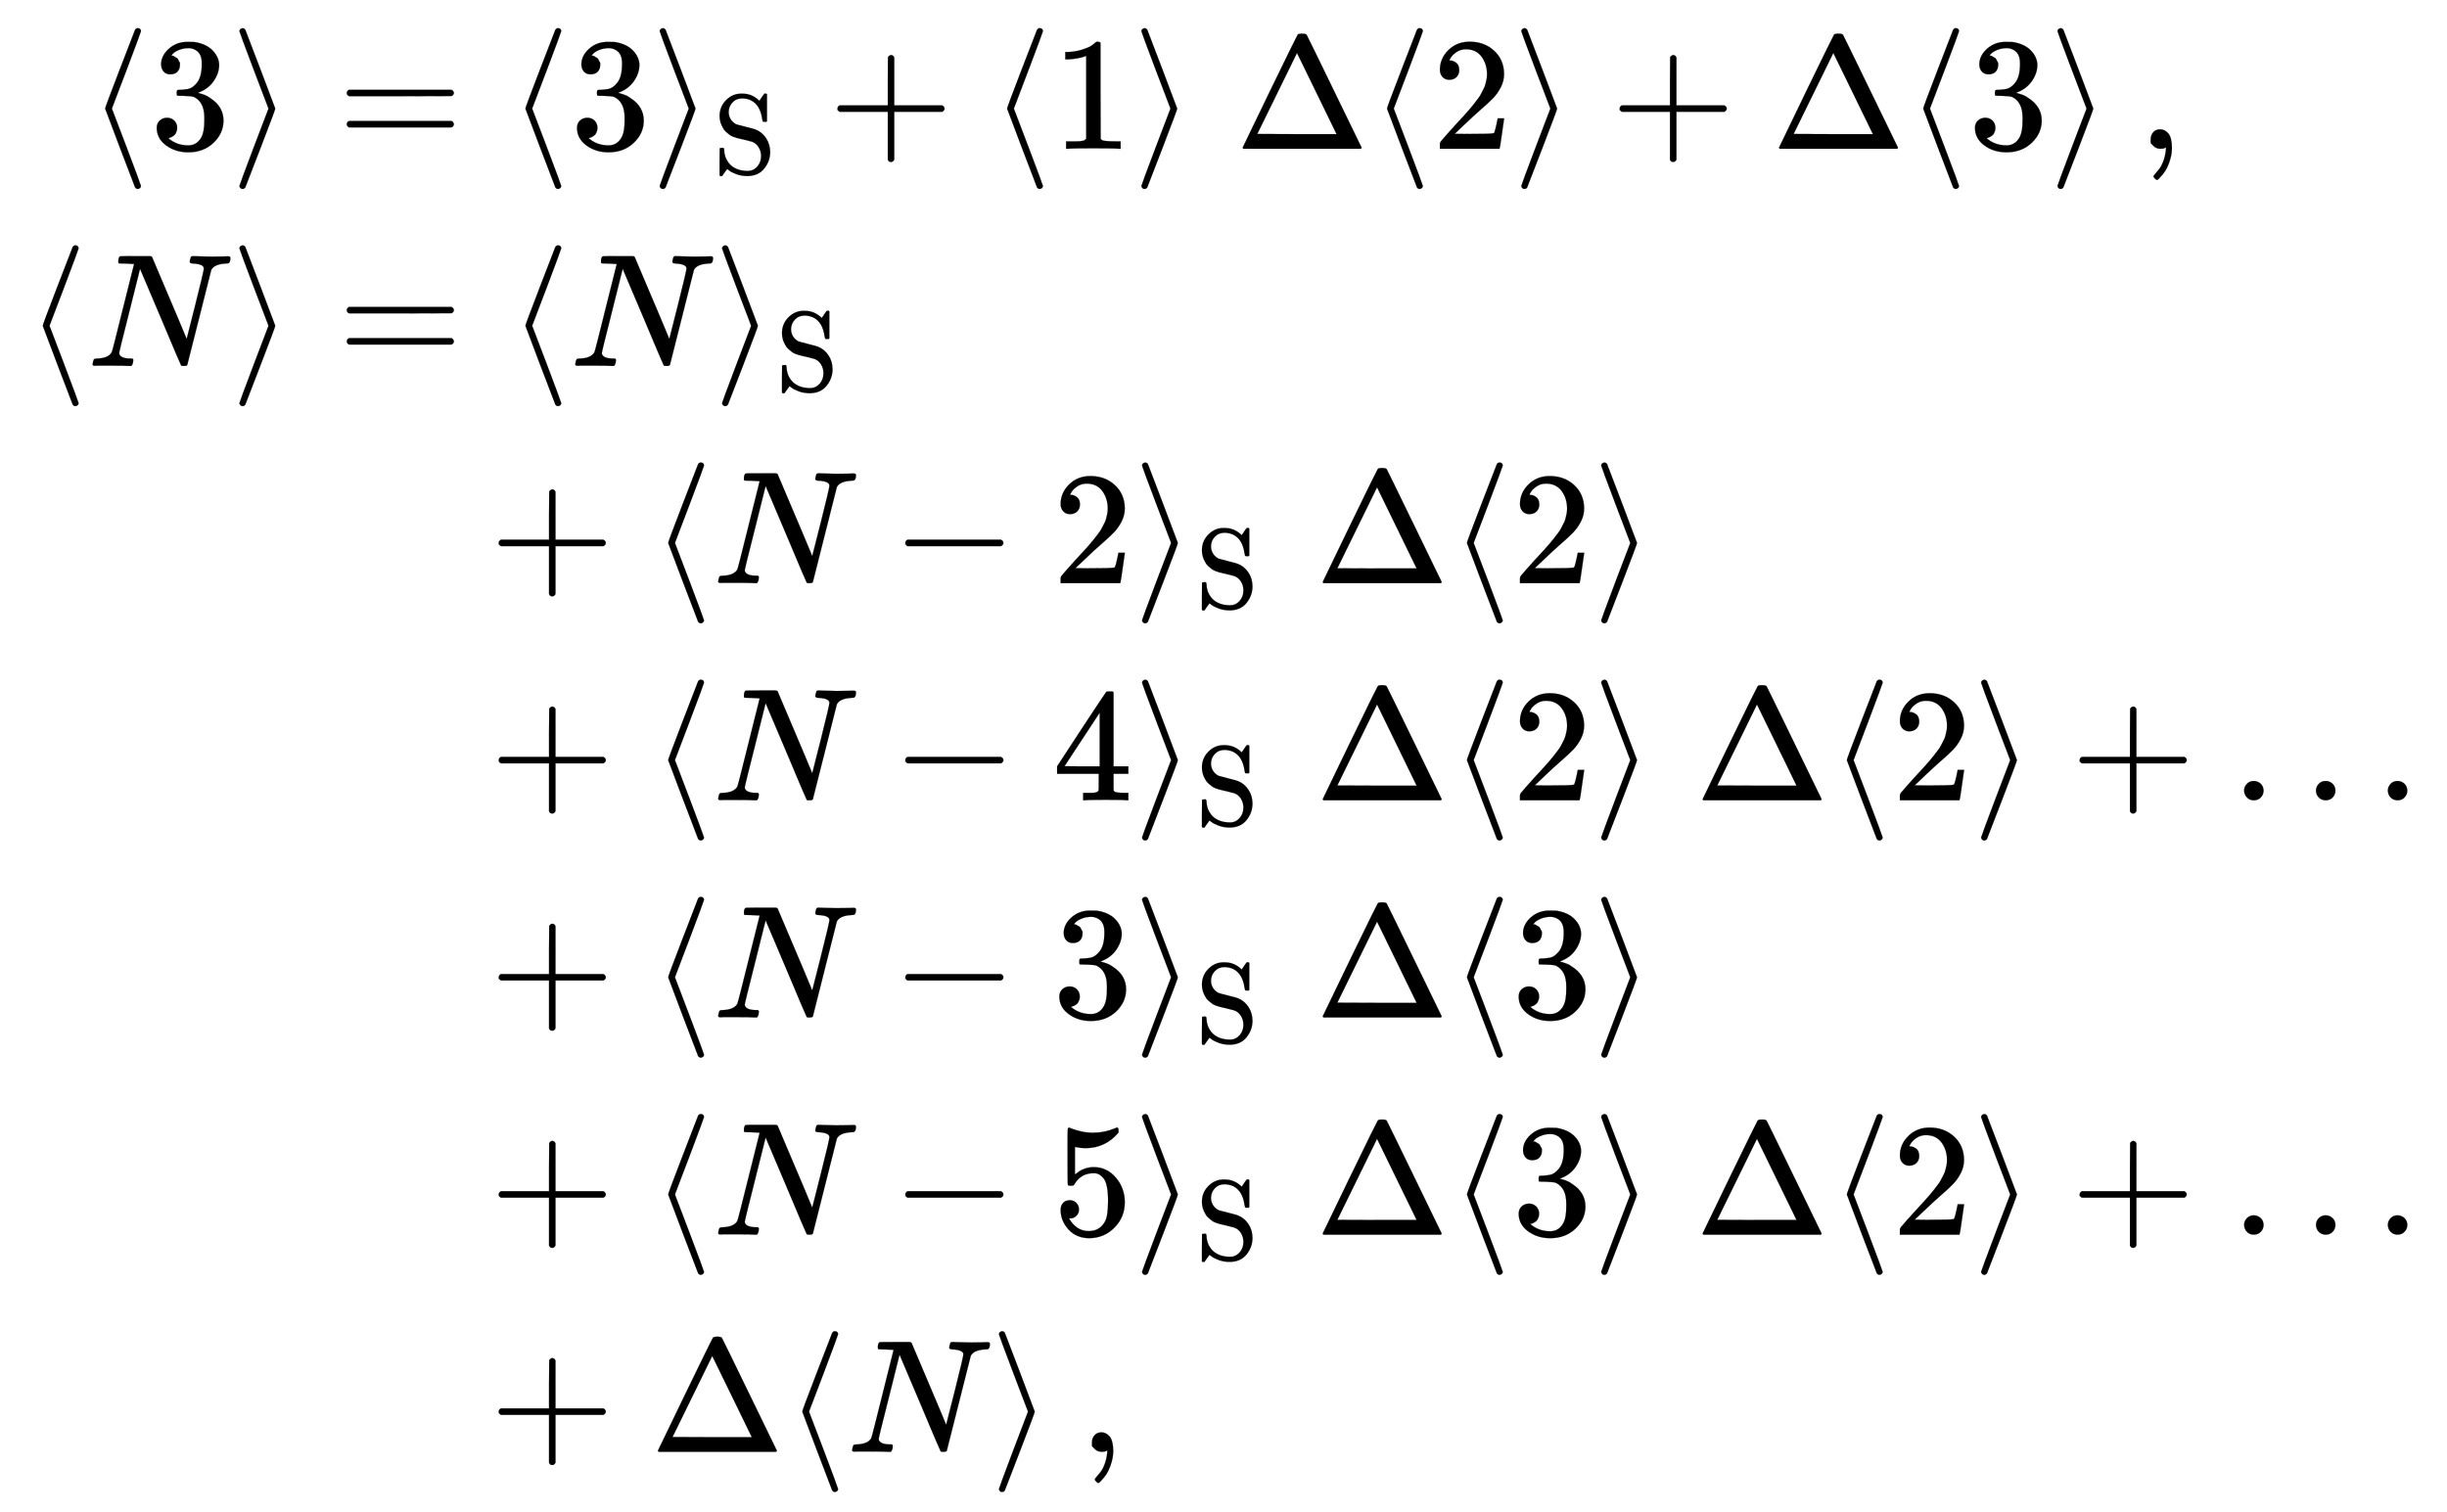 <svg xmlns:xlink="http://www.w3.org/1999/xlink" width="35.35ex" height="21.843ex" style="vertical-align: -10.338ex;" viewBox="0 -4953.4 15219.9 9404.4" role="img" focusable="false" xmlns="http://www.w3.org/2000/svg" aria-labelledby="MathJax-SVG-1-Title"><title id="MathJax-SVG-1-Title">StartLayout 1st Row 1st Column left angle bracket 3 right angle bracket 2nd Column equals left angle bracket 3 right angle bracket Subscript normal upper S Baseline plus left angle bracket 1 right angle bracket normal upper Delta left angle bracket 2 right angle bracket plus normal upper Delta left angle bracket 3 right angle bracket comma 2nd Row 1st Column left angle bracket upper N right angle bracket 2nd Column equals left angle bracket upper N right angle bracket Subscript normal upper S Baseline 3rd Row 1st Column Blank 2nd Column plus left angle bracket upper N minus 2 right angle bracket Subscript normal upper S Baseline normal upper Delta left angle bracket 2 right angle bracket 4th Row 1st Column Blank 2nd Column plus left angle bracket upper N minus 4 right angle bracket Subscript normal upper S Baseline normal upper Delta left angle bracket 2 right angle bracket normal upper Delta left angle bracket 2 right angle bracket plus ellipsis 5th Row 1st Column Blank 2nd Column plus left angle bracket upper N minus 3 right angle bracket Subscript normal upper S Baseline normal upper Delta left angle bracket 3 right angle bracket 6th Row 1st Column Blank 2nd Column plus left angle bracket upper N minus 5 right angle bracket Subscript normal upper S Baseline normal upper Delta left angle bracket 3 right angle bracket normal upper Delta left angle bracket 2 right angle bracket plus ellipsis 7th Row 1st Column Blank 2nd Column plus normal upper Delta left angle bracket upper N right angle bracket comma EndLayout</title><defs aria-hidden="true"><path stroke-width="1" id="E1-MJMAIN-27E8" d="M333 -232Q332 -239 327 -244T313 -250Q303 -250 296 -240Q293 -233 202 6T110 250T201 494T296 740Q299 745 306 749L309 750Q312 750 313 750Q331 750 333 732Q333 727 243 489Q152 252 152 250T243 11Q333 -227 333 -232Z"></path><path stroke-width="1" id="E1-MJMAIN-33" d="M127 463Q100 463 85 480T69 524Q69 579 117 622T233 665Q268 665 277 664Q351 652 390 611T430 522Q430 470 396 421T302 350L299 348Q299 347 308 345T337 336T375 315Q457 262 457 175Q457 96 395 37T238 -22Q158 -22 100 21T42 130Q42 158 60 175T105 193Q133 193 151 175T169 130Q169 119 166 110T159 94T148 82T136 74T126 70T118 67L114 66Q165 21 238 21Q293 21 321 74Q338 107 338 175V195Q338 290 274 322Q259 328 213 329L171 330L168 332Q166 335 166 348Q166 366 174 366Q202 366 232 371Q266 376 294 413T322 525V533Q322 590 287 612Q265 626 240 626Q208 626 181 615T143 592T132 580H135Q138 579 143 578T153 573T165 566T175 555T183 540T186 520Q186 498 172 481T127 463Z"></path><path stroke-width="1" id="E1-MJMAIN-27E9" d="M55 732Q56 739 61 744T75 750Q85 750 92 740Q95 733 186 494T278 250T187 6T92 -240Q85 -250 75 -250Q67 -250 62 -245T55 -232Q55 -227 145 11Q236 248 236 250T145 489Q55 727 55 732Z"></path><path stroke-width="1" id="E1-MJMAIN-3D" d="M56 347Q56 360 70 367H707Q722 359 722 347Q722 336 708 328L390 327H72Q56 332 56 347ZM56 153Q56 168 72 173H708Q722 163 722 153Q722 140 707 133H70Q56 140 56 153Z"></path><path stroke-width="1" id="E1-MJMAIN-53" d="M55 507Q55 590 112 647T243 704H257Q342 704 405 641L426 672Q431 679 436 687T446 700L449 704Q450 704 453 704T459 705H463Q466 705 472 699V462L466 456H448Q437 456 435 459T430 479Q413 605 329 646Q292 662 254 662Q201 662 168 626T135 542Q135 508 152 480T200 435Q210 431 286 412T370 389Q427 367 463 314T500 191Q500 110 448 45T301 -21Q245 -21 201 -4T140 27L122 41Q118 36 107 21T87 -7T78 -21Q76 -22 68 -22H64Q61 -22 55 -16V101Q55 220 56 222Q58 227 76 227H89Q95 221 95 214Q95 182 105 151T139 90T205 42T305 24Q352 24 386 62T420 155Q420 198 398 233T340 281Q284 295 266 300Q261 301 239 306T206 314T174 325T141 343T112 367T85 402Q55 451 55 507Z"></path><path stroke-width="1" id="E1-MJMAIN-2B" d="M56 237T56 250T70 270H369V420L370 570Q380 583 389 583Q402 583 409 568V270H707Q722 262 722 250T707 230H409V-68Q401 -82 391 -82H389H387Q375 -82 369 -68V230H70Q56 237 56 250Z"></path><path stroke-width="1" id="E1-MJMAIN-31" d="M213 578L200 573Q186 568 160 563T102 556H83V602H102Q149 604 189 617T245 641T273 663Q275 666 285 666Q294 666 302 660V361L303 61Q310 54 315 52T339 48T401 46H427V0H416Q395 3 257 3Q121 3 100 0H88V46H114Q136 46 152 46T177 47T193 50T201 52T207 57T213 61V578Z"></path><path stroke-width="1" id="E1-MJMAIN-394" d="M51 0Q46 4 46 7Q46 9 215 357T388 709Q391 716 416 716Q439 716 444 709Q447 705 616 357T786 7Q786 4 781 0H51ZM507 344L384 596L137 92L383 91H630Q630 93 507 344Z"></path><path stroke-width="1" id="E1-MJMAIN-32" d="M109 429Q82 429 66 447T50 491Q50 562 103 614T235 666Q326 666 387 610T449 465Q449 422 429 383T381 315T301 241Q265 210 201 149L142 93L218 92Q375 92 385 97Q392 99 409 186V189H449V186Q448 183 436 95T421 3V0H50V19V31Q50 38 56 46T86 81Q115 113 136 137Q145 147 170 174T204 211T233 244T261 278T284 308T305 340T320 369T333 401T340 431T343 464Q343 527 309 573T212 619Q179 619 154 602T119 569T109 550Q109 549 114 549Q132 549 151 535T170 489Q170 464 154 447T109 429Z"></path><path stroke-width="1" id="E1-MJMAIN-2C" d="M78 35T78 60T94 103T137 121Q165 121 187 96T210 8Q210 -27 201 -60T180 -117T154 -158T130 -185T117 -194Q113 -194 104 -185T95 -172Q95 -168 106 -156T131 -126T157 -76T173 -3V9L172 8Q170 7 167 6T161 3T152 1T140 0Q113 0 96 17Z"></path><path stroke-width="1" id="E1-MJMATHI-4E" d="M234 637Q231 637 226 637Q201 637 196 638T191 649Q191 676 202 682Q204 683 299 683Q376 683 387 683T401 677Q612 181 616 168L670 381Q723 592 723 606Q723 633 659 637Q635 637 635 648Q635 650 637 660Q641 676 643 679T653 683Q656 683 684 682T767 680Q817 680 843 681T873 682Q888 682 888 672Q888 650 880 642Q878 637 858 637Q787 633 769 597L620 7Q618 0 599 0Q585 0 582 2Q579 5 453 305L326 604L261 344Q196 88 196 79Q201 46 268 46H278Q284 41 284 38T282 19Q278 6 272 0H259Q228 2 151 2Q123 2 100 2T63 2T46 1Q31 1 31 10Q31 14 34 26T39 40Q41 46 62 46Q130 49 150 85Q154 91 221 362L289 634Q287 635 234 637Z"></path><path stroke-width="1" id="E1-MJMAIN-2212" d="M84 237T84 250T98 270H679Q694 262 694 250T679 230H98Q84 237 84 250Z"></path><path stroke-width="1" id="E1-MJMAIN-34" d="M462 0Q444 3 333 3Q217 3 199 0H190V46H221Q241 46 248 46T265 48T279 53T286 61Q287 63 287 115V165H28V211L179 442Q332 674 334 675Q336 677 355 677H373L379 671V211H471V165H379V114Q379 73 379 66T385 54Q393 47 442 46H471V0H462ZM293 211V545L74 212L183 211H293Z"></path><path stroke-width="1" id="E1-MJMAIN-2026" d="M78 60Q78 84 95 102T138 120Q162 120 180 104T199 61Q199 36 182 18T139 0T96 17T78 60ZM525 60Q525 84 542 102T585 120Q609 120 627 104T646 61Q646 36 629 18T586 0T543 17T525 60ZM972 60Q972 84 989 102T1032 120Q1056 120 1074 104T1093 61Q1093 36 1076 18T1033 0T990 17T972 60Z"></path><path stroke-width="1" id="E1-MJMAIN-35" d="M164 157Q164 133 148 117T109 101H102Q148 22 224 22Q294 22 326 82Q345 115 345 210Q345 313 318 349Q292 382 260 382H254Q176 382 136 314Q132 307 129 306T114 304Q97 304 95 310Q93 314 93 485V614Q93 664 98 664Q100 666 102 666Q103 666 123 658T178 642T253 634Q324 634 389 662Q397 666 402 666Q410 666 410 648V635Q328 538 205 538Q174 538 149 544L139 546V374Q158 388 169 396T205 412T256 420Q337 420 393 355T449 201Q449 109 385 44T229 -22Q148 -22 99 32T50 154Q50 178 61 192T84 210T107 214Q132 214 148 197T164 157Z"></path></defs><g stroke="currentColor" fill="currentColor" stroke-width="0" transform="matrix(1 0 0 -1 0 0)" aria-hidden="true"><g transform="translate(167,0)"><g transform="translate(-11,0)"><g transform="translate(388,4028)"> <use xlink:href="#E1-MJMAIN-27E8" x="0" y="0"></use> <use xlink:href="#E1-MJMAIN-33" x="389" y="0"></use> <use xlink:href="#E1-MJMAIN-27E9" x="890" y="0"></use></g><g transform="translate(0,2677)"> <use xlink:href="#E1-MJMAIN-27E8" x="0" y="0"></use> <use xlink:href="#E1-MJMATHI-4E" x="389" y="0"></use> <use xlink:href="#E1-MJMAIN-27E9" x="1278" y="0"></use></g></g><g transform="translate(1657,0)"><g transform="translate(0,4028)"> <use xlink:href="#E1-MJMAIN-3D" x="277" y="0"></use> <use xlink:href="#E1-MJMAIN-27E8" x="1334" y="0"></use> <use xlink:href="#E1-MJMAIN-33" x="1723" y="0"></use><g transform="translate(2224,0)"> <use xlink:href="#E1-MJMAIN-27E9" x="0" y="0"></use> <use transform="scale(0.707)" xlink:href="#E1-MJMAIN-53" x="550" y="-219"></use></g> <use xlink:href="#E1-MJMAIN-2B" x="3329" y="0"></use> <use xlink:href="#E1-MJMAIN-27E8" x="4330" y="0"></use> <use xlink:href="#E1-MJMAIN-31" x="4719" y="0"></use> <use xlink:href="#E1-MJMAIN-27E9" x="5220" y="0"></use> <use xlink:href="#E1-MJMAIN-394" x="5859" y="0"></use> <use xlink:href="#E1-MJMAIN-27E8" x="6693" y="0"></use> <use xlink:href="#E1-MJMAIN-32" x="7082" y="0"></use> <use xlink:href="#E1-MJMAIN-27E9" x="7583" y="0"></use> <use xlink:href="#E1-MJMAIN-2B" x="8194" y="0"></use> <use xlink:href="#E1-MJMAIN-394" x="9195" y="0"></use> <use xlink:href="#E1-MJMAIN-27E8" x="10028" y="0"></use> <use xlink:href="#E1-MJMAIN-33" x="10418" y="0"></use> <use xlink:href="#E1-MJMAIN-27E9" x="10918" y="0"></use> <use xlink:href="#E1-MJMAIN-2C" x="11475" y="0"></use></g><g transform="translate(0,2677)"> <use xlink:href="#E1-MJMAIN-3D" x="277" y="0"></use> <use xlink:href="#E1-MJMAIN-27E8" x="1334" y="0"></use> <use xlink:href="#E1-MJMATHI-4E" x="1723" y="0"></use><g transform="translate(2612,0)"> <use xlink:href="#E1-MJMAIN-27E9" x="0" y="0"></use> <use transform="scale(0.707)" xlink:href="#E1-MJMAIN-53" x="550" y="-219"></use></g></g><g transform="translate(0,1326)"> <use xlink:href="#E1-MJMAIN-2B" x="1222" y="0"></use> <use xlink:href="#E1-MJMAIN-27E8" x="2222" y="0"></use> <use xlink:href="#E1-MJMATHI-4E" x="2612" y="0"></use> <use xlink:href="#E1-MJMAIN-2212" x="3723" y="0"></use> <use xlink:href="#E1-MJMAIN-32" x="4723" y="0"></use><g transform="translate(5224,0)"> <use xlink:href="#E1-MJMAIN-27E9" x="0" y="0"></use> <use transform="scale(0.707)" xlink:href="#E1-MJMAIN-53" x="550" y="-219"></use></g> <use xlink:href="#E1-MJMAIN-394" x="6357" y="0"></use> <use xlink:href="#E1-MJMAIN-27E8" x="7190" y="0"></use> <use xlink:href="#E1-MJMAIN-32" x="7580" y="0"></use> <use xlink:href="#E1-MJMAIN-27E9" x="8080" y="0"></use></g><g transform="translate(0,-25)"> <use xlink:href="#E1-MJMAIN-2B" x="1222" y="0"></use> <use xlink:href="#E1-MJMAIN-27E8" x="2222" y="0"></use> <use xlink:href="#E1-MJMATHI-4E" x="2612" y="0"></use> <use xlink:href="#E1-MJMAIN-2212" x="3723" y="0"></use> <use xlink:href="#E1-MJMAIN-34" x="4723" y="0"></use><g transform="translate(5224,0)"> <use xlink:href="#E1-MJMAIN-27E9" x="0" y="0"></use> <use transform="scale(0.707)" xlink:href="#E1-MJMAIN-53" x="550" y="-219"></use></g> <use xlink:href="#E1-MJMAIN-394" x="6357" y="0"></use> <use xlink:href="#E1-MJMAIN-27E8" x="7190" y="0"></use> <use xlink:href="#E1-MJMAIN-32" x="7580" y="0"></use> <use xlink:href="#E1-MJMAIN-27E9" x="8080" y="0"></use> <use xlink:href="#E1-MJMAIN-394" x="8720" y="0"></use> <use xlink:href="#E1-MJMAIN-27E8" x="9553" y="0"></use> <use xlink:href="#E1-MJMAIN-32" x="9943" y="0"></use> <use xlink:href="#E1-MJMAIN-27E9" x="10443" y="0"></use> <use xlink:href="#E1-MJMAIN-2B" x="11055" y="0"></use> <use xlink:href="#E1-MJMAIN-2026" x="12056" y="0"></use></g><g transform="translate(0,-1376)"> <use xlink:href="#E1-MJMAIN-2B" x="1222" y="0"></use> <use xlink:href="#E1-MJMAIN-27E8" x="2222" y="0"></use> <use xlink:href="#E1-MJMATHI-4E" x="2612" y="0"></use> <use xlink:href="#E1-MJMAIN-2212" x="3723" y="0"></use> <use xlink:href="#E1-MJMAIN-33" x="4723" y="0"></use><g transform="translate(5224,0)"> <use xlink:href="#E1-MJMAIN-27E9" x="0" y="0"></use> <use transform="scale(0.707)" xlink:href="#E1-MJMAIN-53" x="550" y="-219"></use></g> <use xlink:href="#E1-MJMAIN-394" x="6357" y="0"></use> <use xlink:href="#E1-MJMAIN-27E8" x="7190" y="0"></use> <use xlink:href="#E1-MJMAIN-33" x="7580" y="0"></use> <use xlink:href="#E1-MJMAIN-27E9" x="8080" y="0"></use></g><g transform="translate(0,-2727)"> <use xlink:href="#E1-MJMAIN-2B" x="1222" y="0"></use> <use xlink:href="#E1-MJMAIN-27E8" x="2222" y="0"></use> <use xlink:href="#E1-MJMATHI-4E" x="2612" y="0"></use> <use xlink:href="#E1-MJMAIN-2212" x="3723" y="0"></use> <use xlink:href="#E1-MJMAIN-35" x="4723" y="0"></use><g transform="translate(5224,0)"> <use xlink:href="#E1-MJMAIN-27E9" x="0" y="0"></use> <use transform="scale(0.707)" xlink:href="#E1-MJMAIN-53" x="550" y="-219"></use></g> <use xlink:href="#E1-MJMAIN-394" x="6357" y="0"></use> <use xlink:href="#E1-MJMAIN-27E8" x="7190" y="0"></use> <use xlink:href="#E1-MJMAIN-33" x="7580" y="0"></use> <use xlink:href="#E1-MJMAIN-27E9" x="8080" y="0"></use> <use xlink:href="#E1-MJMAIN-394" x="8720" y="0"></use> <use xlink:href="#E1-MJMAIN-27E8" x="9553" y="0"></use> <use xlink:href="#E1-MJMAIN-32" x="9943" y="0"></use> <use xlink:href="#E1-MJMAIN-27E9" x="10443" y="0"></use> <use xlink:href="#E1-MJMAIN-2B" x="11055" y="0"></use> <use xlink:href="#E1-MJMAIN-2026" x="12056" y="0"></use></g><g transform="translate(0,-4078)"> <use xlink:href="#E1-MJMAIN-2B" x="1222" y="0"></use> <use xlink:href="#E1-MJMAIN-394" x="2222" y="0"></use> <use xlink:href="#E1-MJMAIN-27E8" x="3056" y="0"></use> <use xlink:href="#E1-MJMATHI-4E" x="3445" y="0"></use> <use xlink:href="#E1-MJMAIN-27E9" x="4334" y="0"></use> <use xlink:href="#E1-MJMAIN-2C" x="4890" y="0"></use></g></g></g></g></svg>